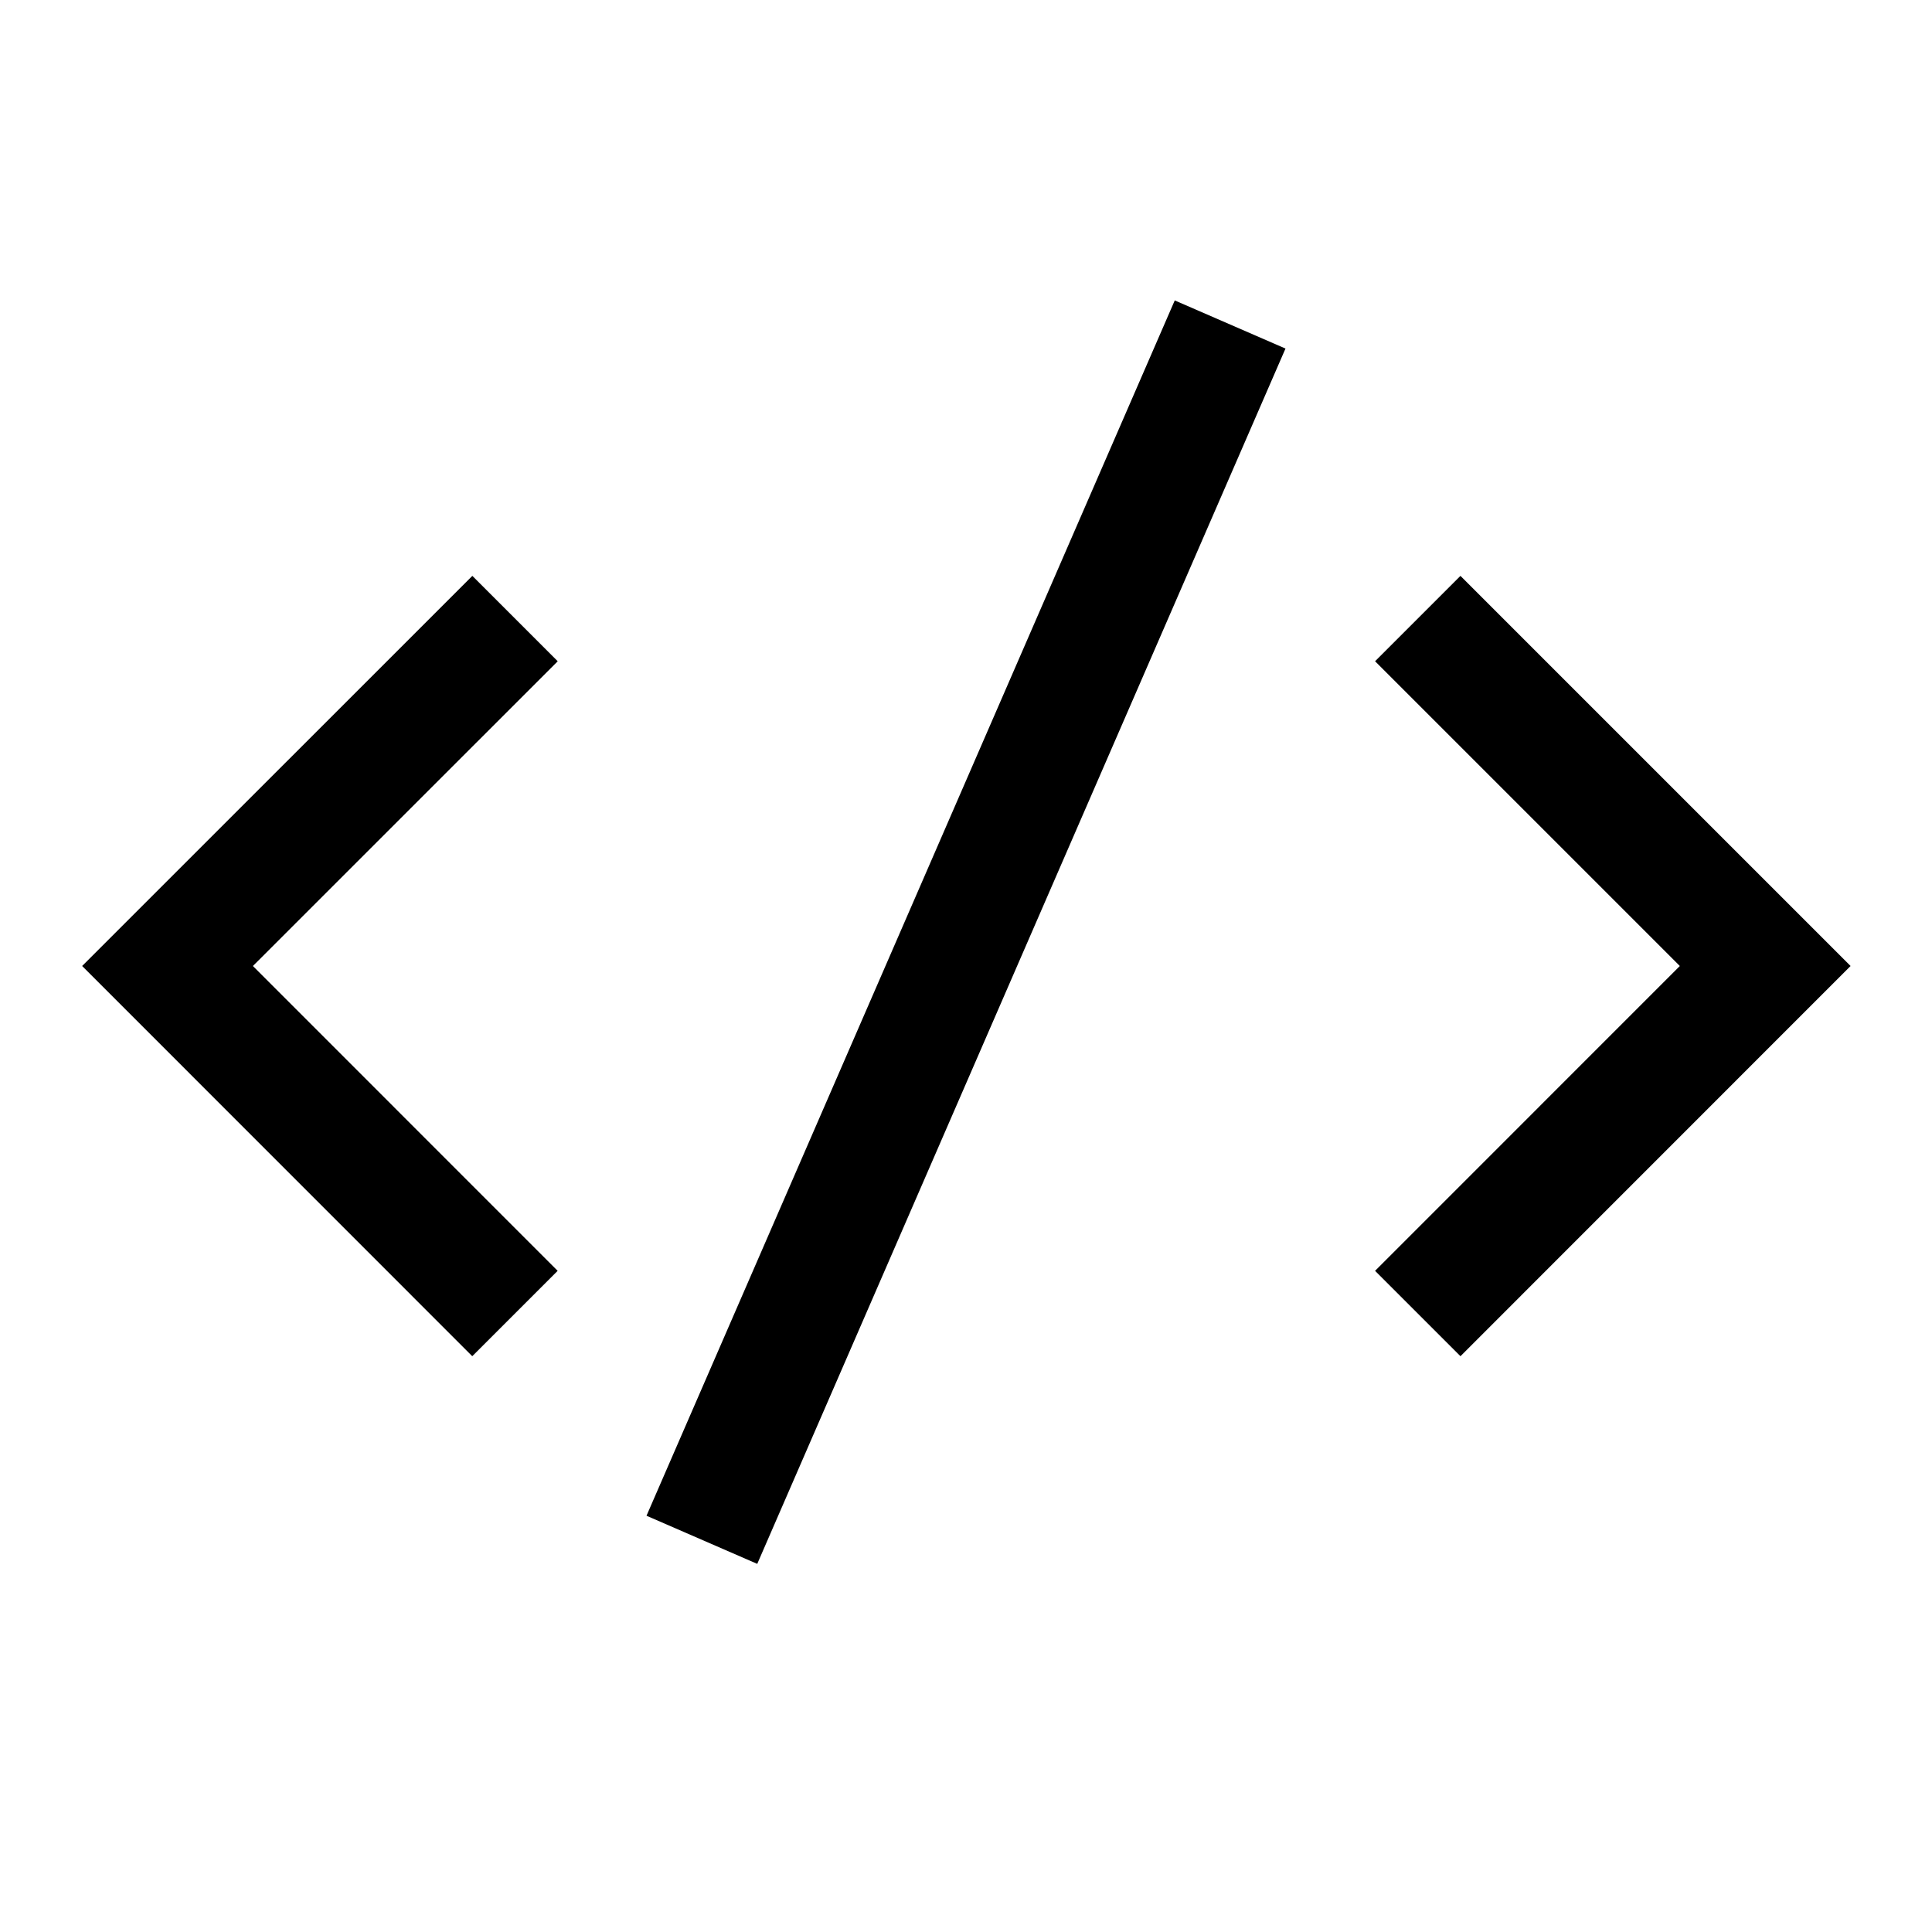 <svg xmlns="http://www.w3.org/2000/svg" fill="none" viewBox="-0.75 -0.75 24 24" id="Code-Bracket--Streamline-Sharp">
  <desc>
    Code Bracket Streamline Icon: https://streamlinehq.com
  </desc>
  <g id="code-bracket">
    <path id="Vector 2071" stroke="#000000" d="M5.648 6.934 1.331 11.25l4.316 4.317" stroke-width="1.5"></path>
    <path id="Vector 2072" stroke="#000000" d="m16.862 6.934 4.316 4.316 -4.316 4.317" stroke-width="1.5"></path>
    <path id="Vector 4188" stroke="#000000" d="M7.969 18.378 14.531 3.281" stroke-width="1.5"></path>
  </g>
</svg>